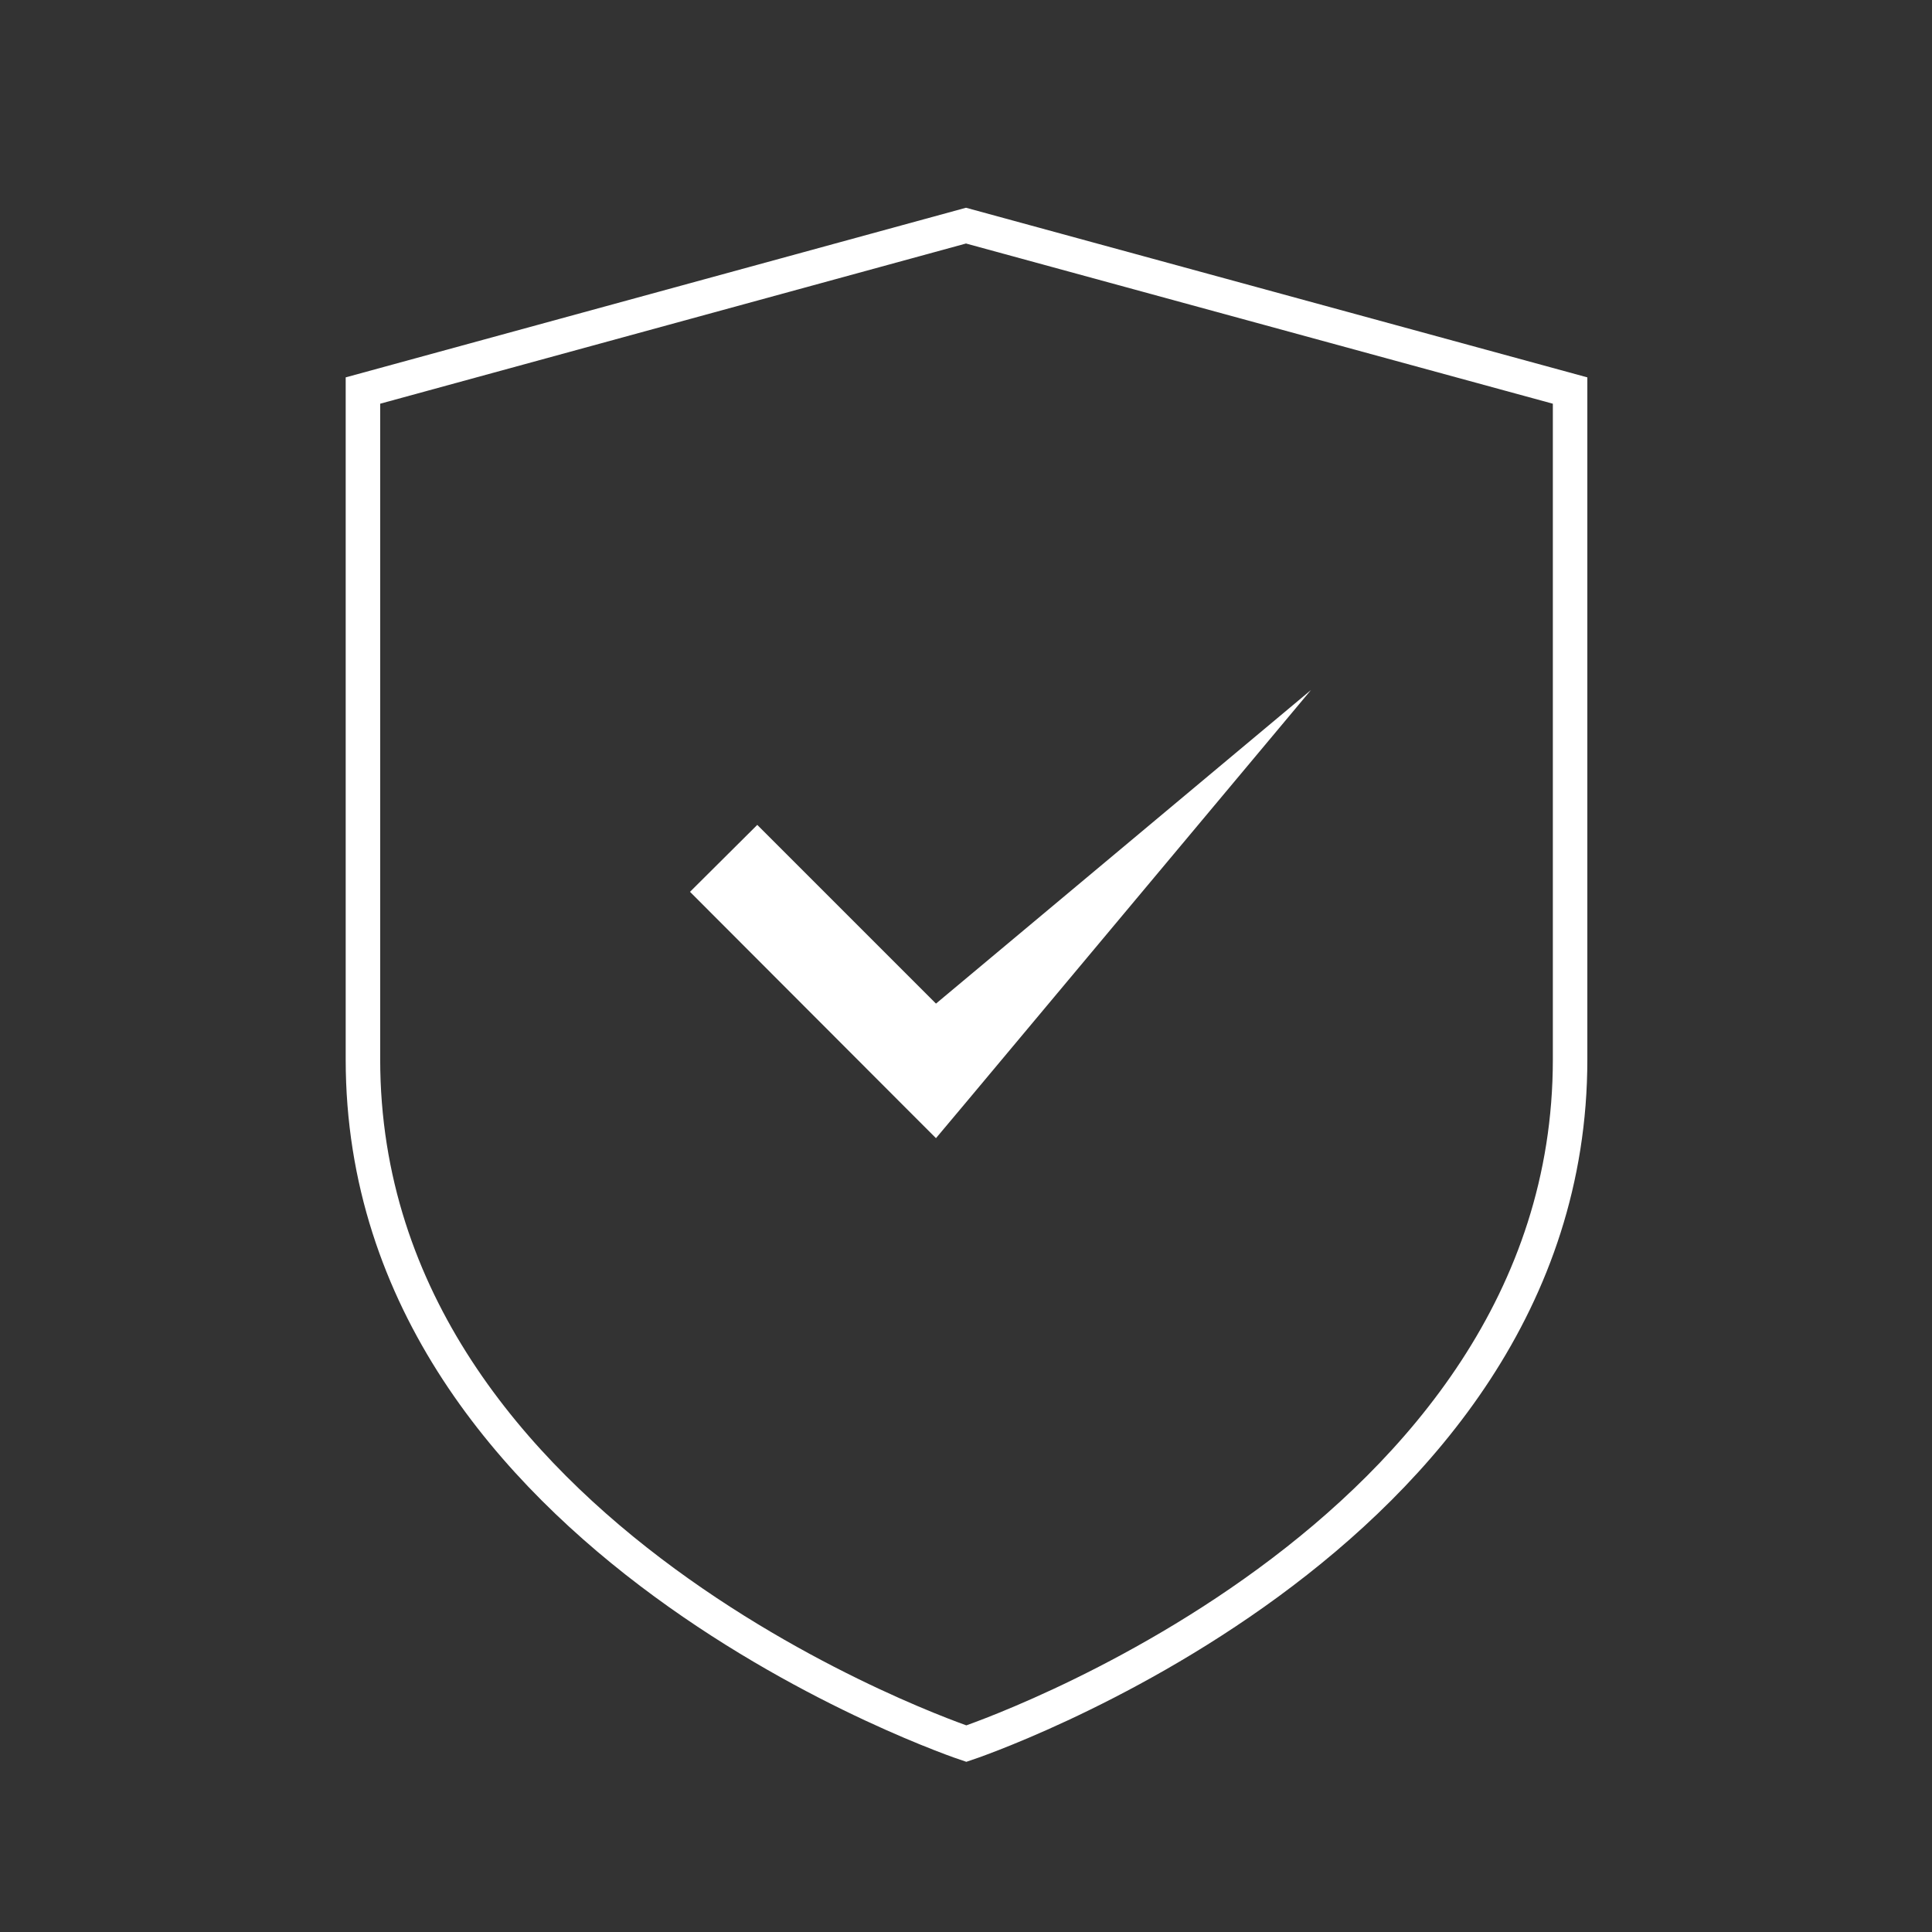<svg xmlns="http://www.w3.org/2000/svg" viewBox="0 0 56 56"><rect x="0" y="0" width="56" height="56" fill="#333333" stroke="none"/><defs><style>.a{fill:none;stroke:#fff;}.b{fill:#fff;fill-rule:evenodd;}</style></defs><path class="a" d="M10.52,30.71V11.32L28,6.54l17.51,4.78V30.71c0,14-17.5,19.83-17.5,19.83S10.52,44.71,10.52,30.71Z"/><polygon class="b" points="27.13 29.09 21.95 23.91 20 25.85 26.07 31.93 27.13 32.99 28.02 31.93 38 20 27.13 29.09"/></svg>